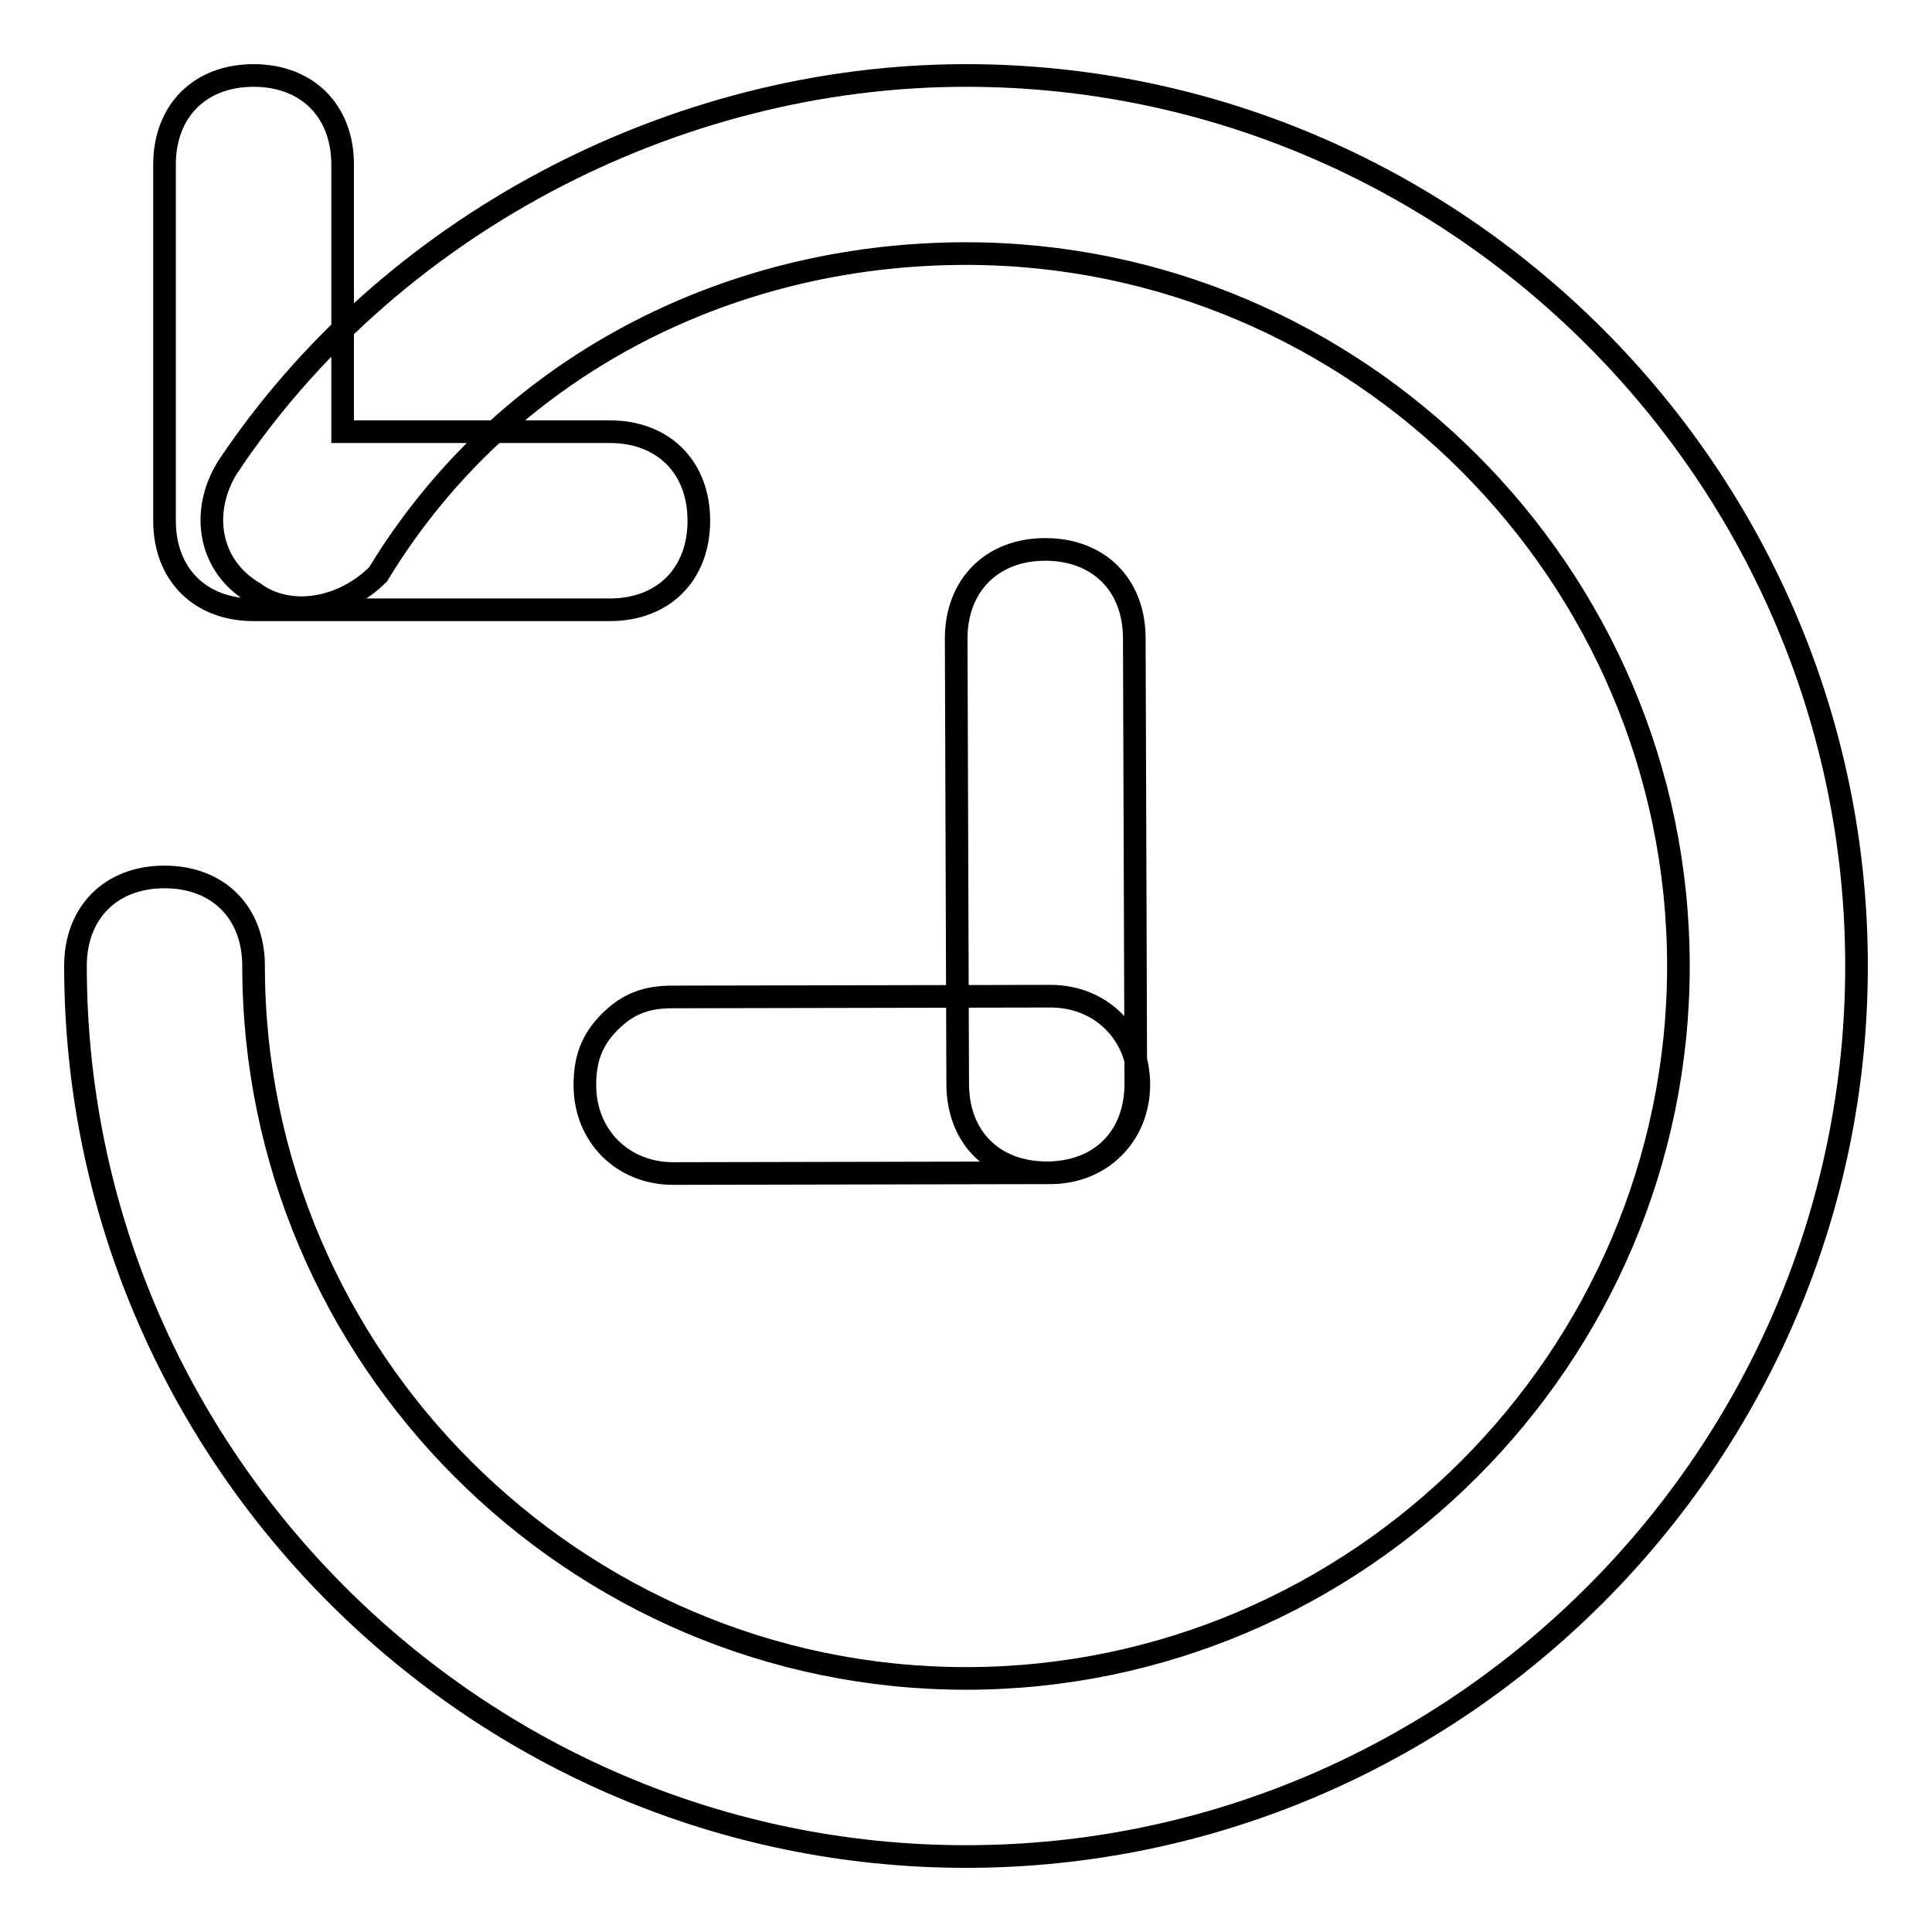 <?xml version="1.0" encoding="utf-8"?>
<!-- Svg Vector Icons : http://www.onlinewebfonts.com/icon -->
<!DOCTYPE svg PUBLIC "-//W3C//DTD SVG 1.1//EN" "http://www.w3.org/Graphics/SVG/1.1/DTD/svg11.dtd">
<svg version="1.1" xmlns="http://www.w3.org/2000/svg" xmlns:xlink="http://www.w3.org/1999/xlink" x="0px" y="0px" viewBox="0 0 256 256" enable-background="new 0 0 256 256" xml:space="preserve">
<g><g><path stroke-width="3" fill-opacity="0" stroke="#000000"  d="M128,246c-64.9,0-118-53.1-118-118c0-7.1,4.7-11.8,11.8-11.8c7.1,0,11.8,4.7,11.8,11.8c0,51.9,42.5,94.4,94.4,94.4s94.4-42.5,94.4-94.4S179.9,33.6,128,33.6c-31.9,0-61.4,15.3-77.9,42.5c-4.7,4.7-11.8,5.9-16.5,2.4c-5.9-3.5-7.1-10.6-3.5-16.5C51.3,30.1,89.1,10,128,10c64.9,0,118,53.1,118,118S192.9,246,128,246z M138.5,72.8c7.1,0,11.8,4.7,11.8,11.8l0.2,59c0,7.1-4.7,11.8-11.8,11.8s-11.8-4.7-11.8-11.8l-0.2-59C126.7,77.6,131.4,72.8,138.5,72.8z M80.8,135.4c2.5-2.5,5-3.3,8.3-3.3l50.1-0.1c6.7,0,11.7,5,11.7,11.7c0,6.7-5,11.7-11.7,11.7l-50,0.1c-6.7,0-11.7-5-11.7-11.7C77.5,140.5,78.3,137.9,80.8,135.4z M80.8,80.8H33.6c-7.1,0-11.8-4.7-11.8-11.8V21.8c0-7.1,4.7-11.8,11.8-11.8c7.1,0,11.8,4.7,11.8,11.8v35.4h35.4c7.1,0,11.8,4.7,11.8,11.8S87.9,80.8,80.8,80.8z"/></g></g>
</svg>